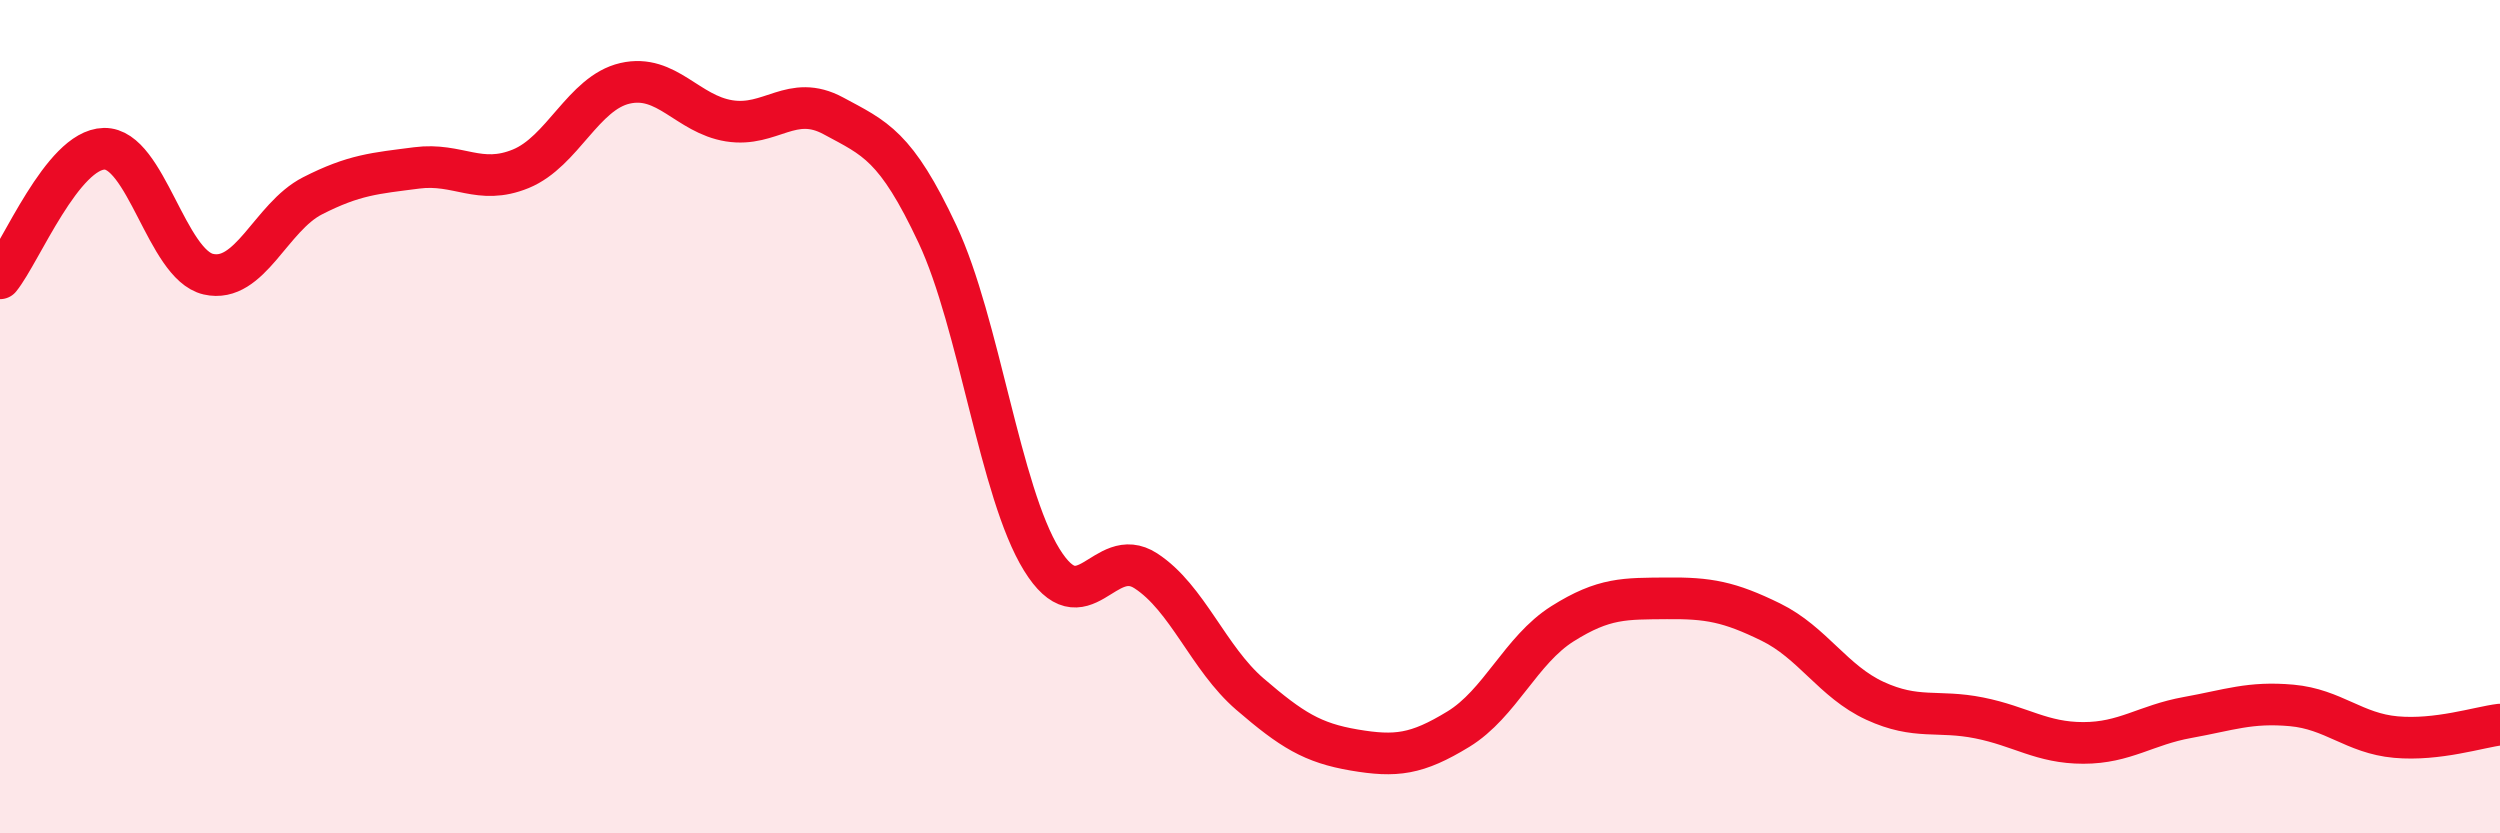 
    <svg width="60" height="20" viewBox="0 0 60 20" xmlns="http://www.w3.org/2000/svg">
      <path
        d="M 0,6.68 C 0.5,6.06 1.5,3.59 2.5,3.57 C 3.5,3.55 4,6.35 5,6.58 C 6,6.81 6.5,5.21 7.5,4.7 C 8.5,4.19 9,4.16 10,4.03 C 11,3.9 11.5,4.46 12.5,4.05 C 13.5,3.64 14,2.23 15,2 C 16,1.77 16.5,2.74 17.5,2.9 C 18.5,3.06 19,2.24 20,2.78 C 21,3.32 21.5,3.49 22.5,5.62 C 23.5,7.75 24,11.81 25,13.43 C 26,15.05 26.5,13.05 27.5,13.7 C 28.5,14.35 29,15.8 30,16.66 C 31,17.52 31.5,17.83 32.5,18 C 33.5,18.17 34,18.11 35,17.5 C 36,16.89 36.5,15.6 37.5,14.97 C 38.5,14.34 39,14.37 40,14.36 C 41,14.35 41.5,14.44 42.5,14.93 C 43.5,15.42 44,16.36 45,16.82 C 46,17.28 46.5,17.03 47.5,17.23 C 48.5,17.43 49,17.83 50,17.83 C 51,17.83 51.5,17.4 52.5,17.22 C 53.5,17.04 54,16.84 55,16.93 C 56,17.02 56.5,17.6 57.5,17.69 C 58.5,17.78 59.5,17.45 60,17.39L60 20L0 20Z"
        fill="#EB0A25"
        opacity="0.1"
        stroke-linecap="round"
        stroke-linejoin="round"
      />
      <path
        d="M 0,6.68 C 0.5,6.06 1.5,3.59 2.5,3.57 C 3.5,3.55 4,6.35 5,6.58 C 6,6.81 6.5,5.21 7.5,4.7 C 8.5,4.19 9,4.16 10,4.03 C 11,3.9 11.5,4.46 12.5,4.05 C 13.5,3.64 14,2.23 15,2 C 16,1.77 16.5,2.74 17.5,2.9 C 18.5,3.06 19,2.24 20,2.78 C 21,3.32 21.5,3.49 22.5,5.62 C 23.5,7.75 24,11.81 25,13.43 C 26,15.05 26.5,13.05 27.5,13.7 C 28.5,14.35 29,15.8 30,16.66 C 31,17.52 31.5,17.83 32.5,18 C 33.5,18.17 34,18.11 35,17.5 C 36,16.89 36.5,15.6 37.5,14.97 C 38.5,14.34 39,14.37 40,14.36 C 41,14.35 41.5,14.44 42.5,14.93 C 43.5,15.42 44,16.36 45,16.82 C 46,17.28 46.5,17.03 47.5,17.23 C 48.5,17.43 49,17.83 50,17.83 C 51,17.83 51.5,17.4 52.5,17.22 C 53.5,17.04 54,16.84 55,16.93 C 56,17.02 56.5,17.6 57.5,17.69 C 58.5,17.78 59.5,17.45 60,17.39"
        stroke="#EB0A25"
        stroke-width="1"
        fill="none"
        stroke-linecap="round"
        stroke-linejoin="round"
      />
    </svg>
  